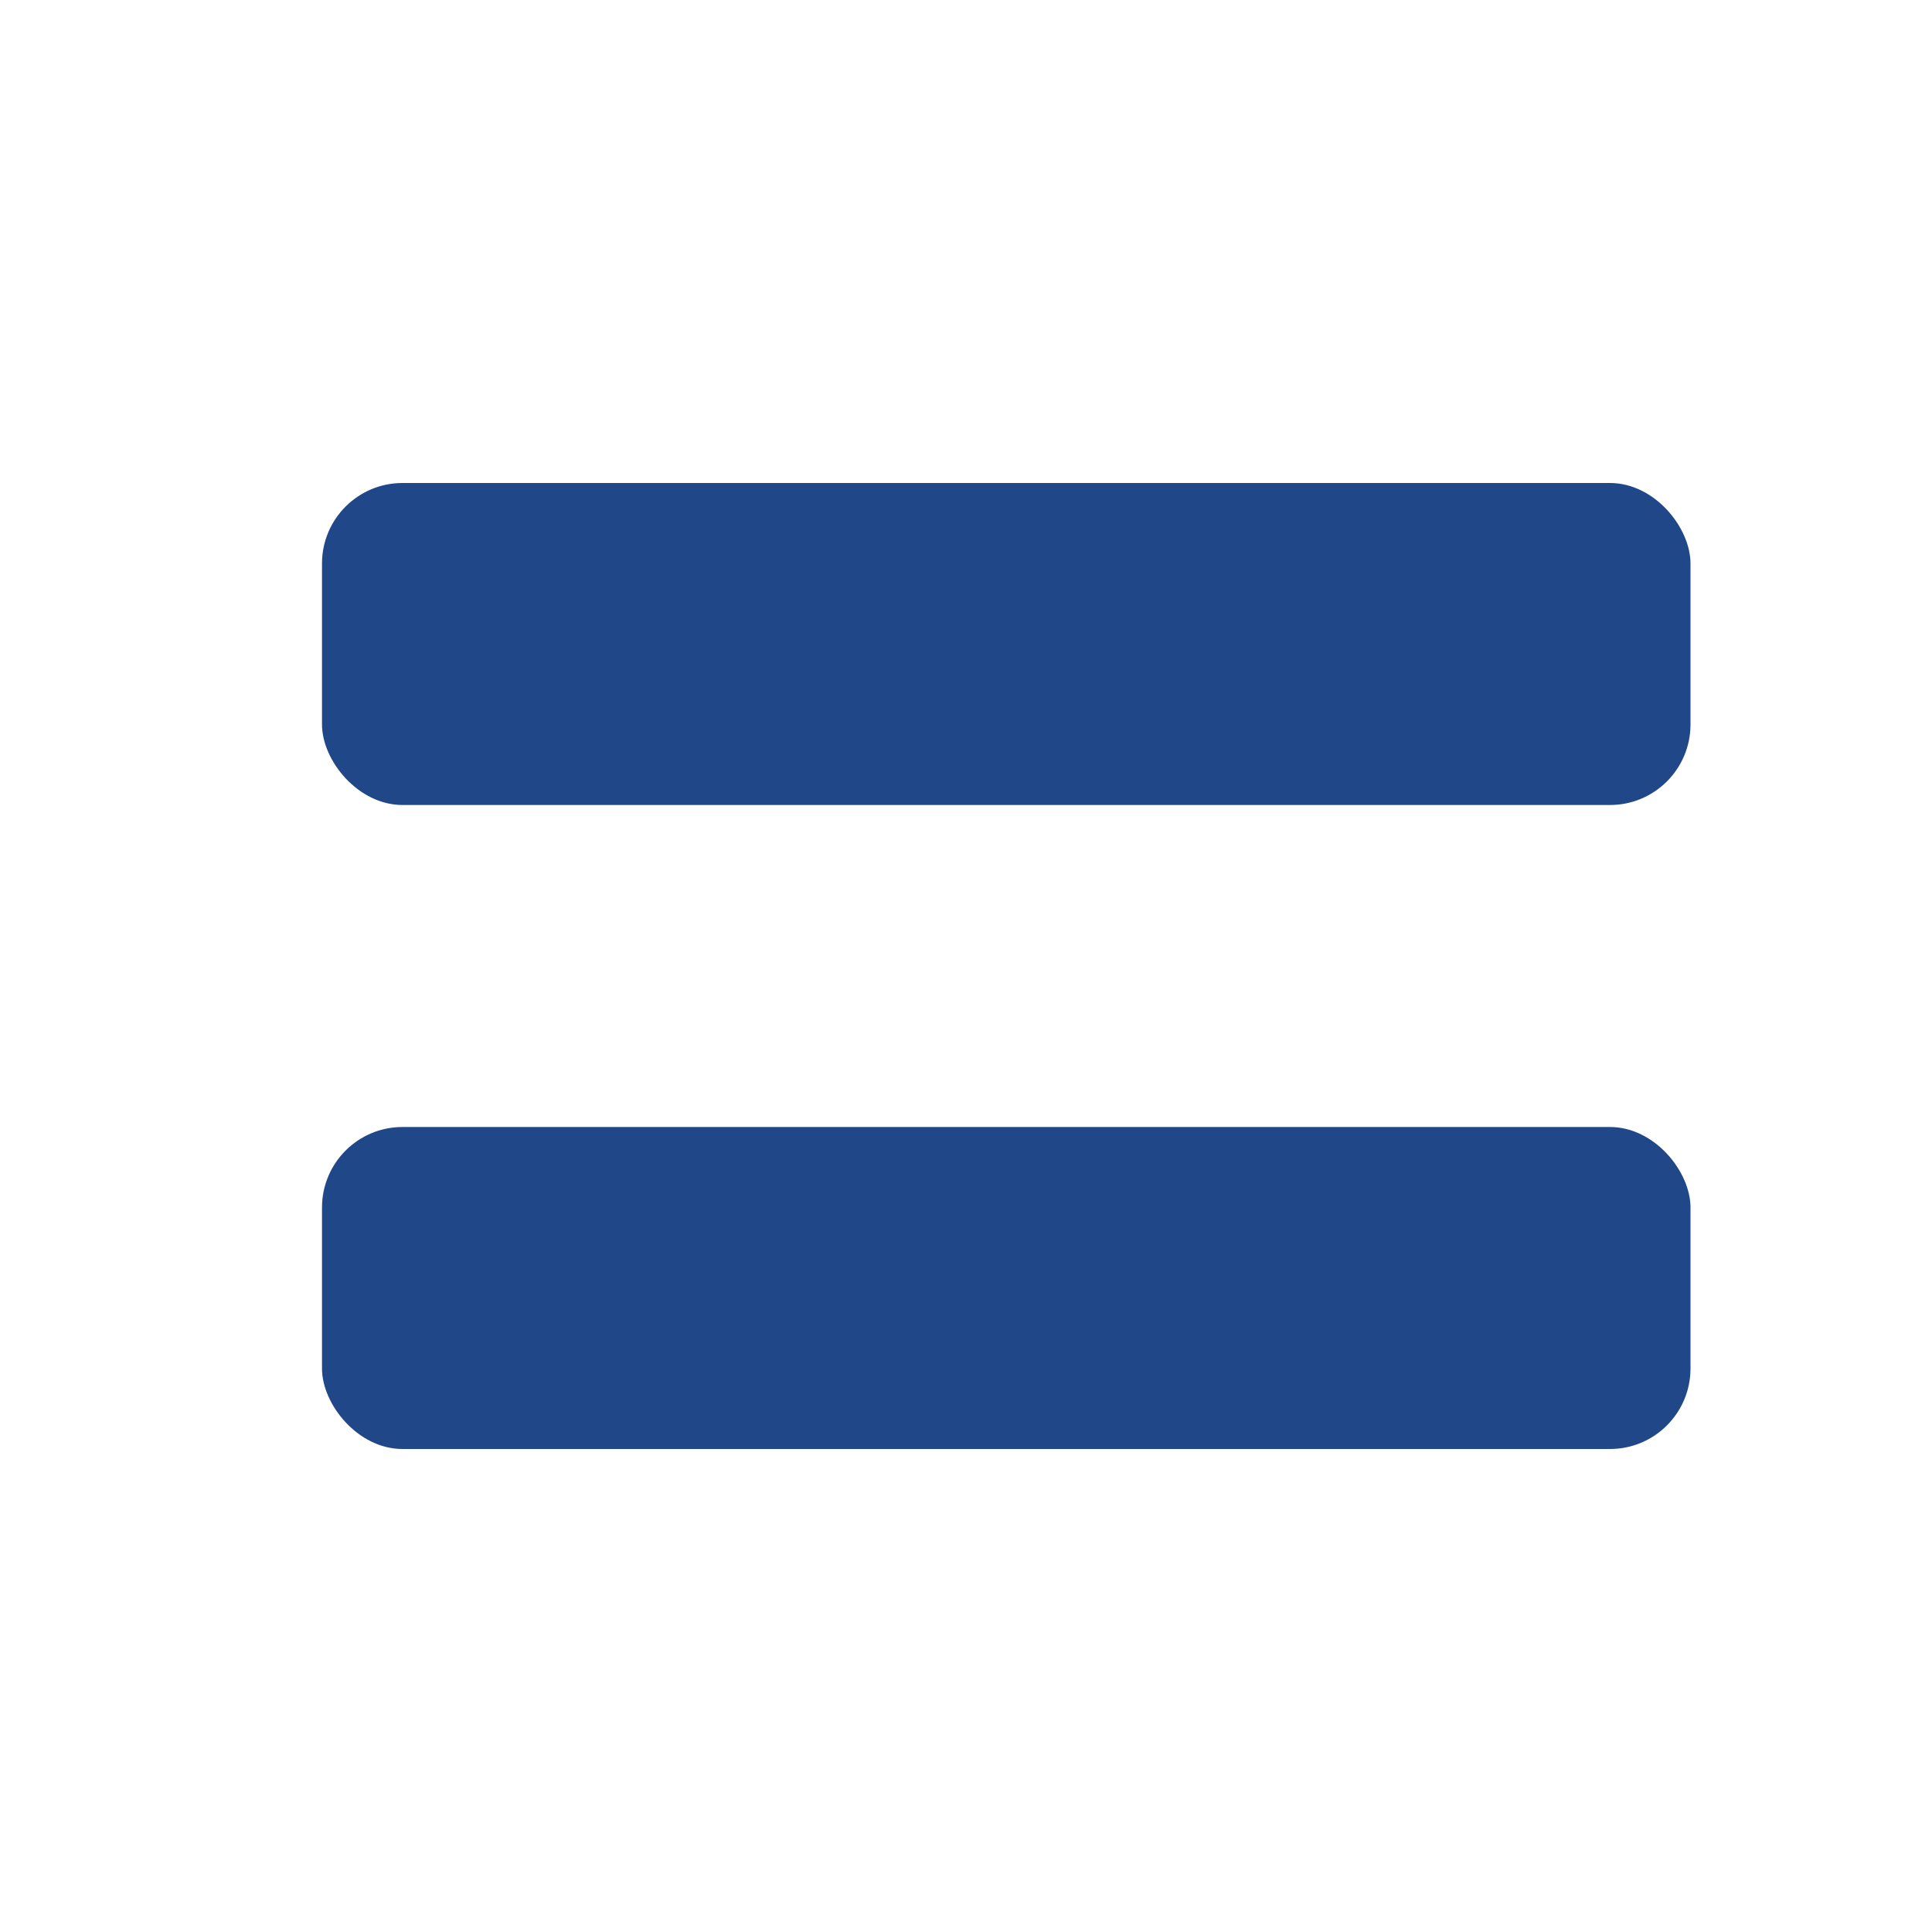<svg width="24" height="24" viewBox="0 0 24 24" fill="none" xmlns="http://www.w3.org/2000/svg">
<rect x="4" y="14" width="17" height="4" rx="1" fill="#204788"/>
<rect x="4" y="6" width="17" height="4" rx="1" fill="#204788"/>
</svg>
